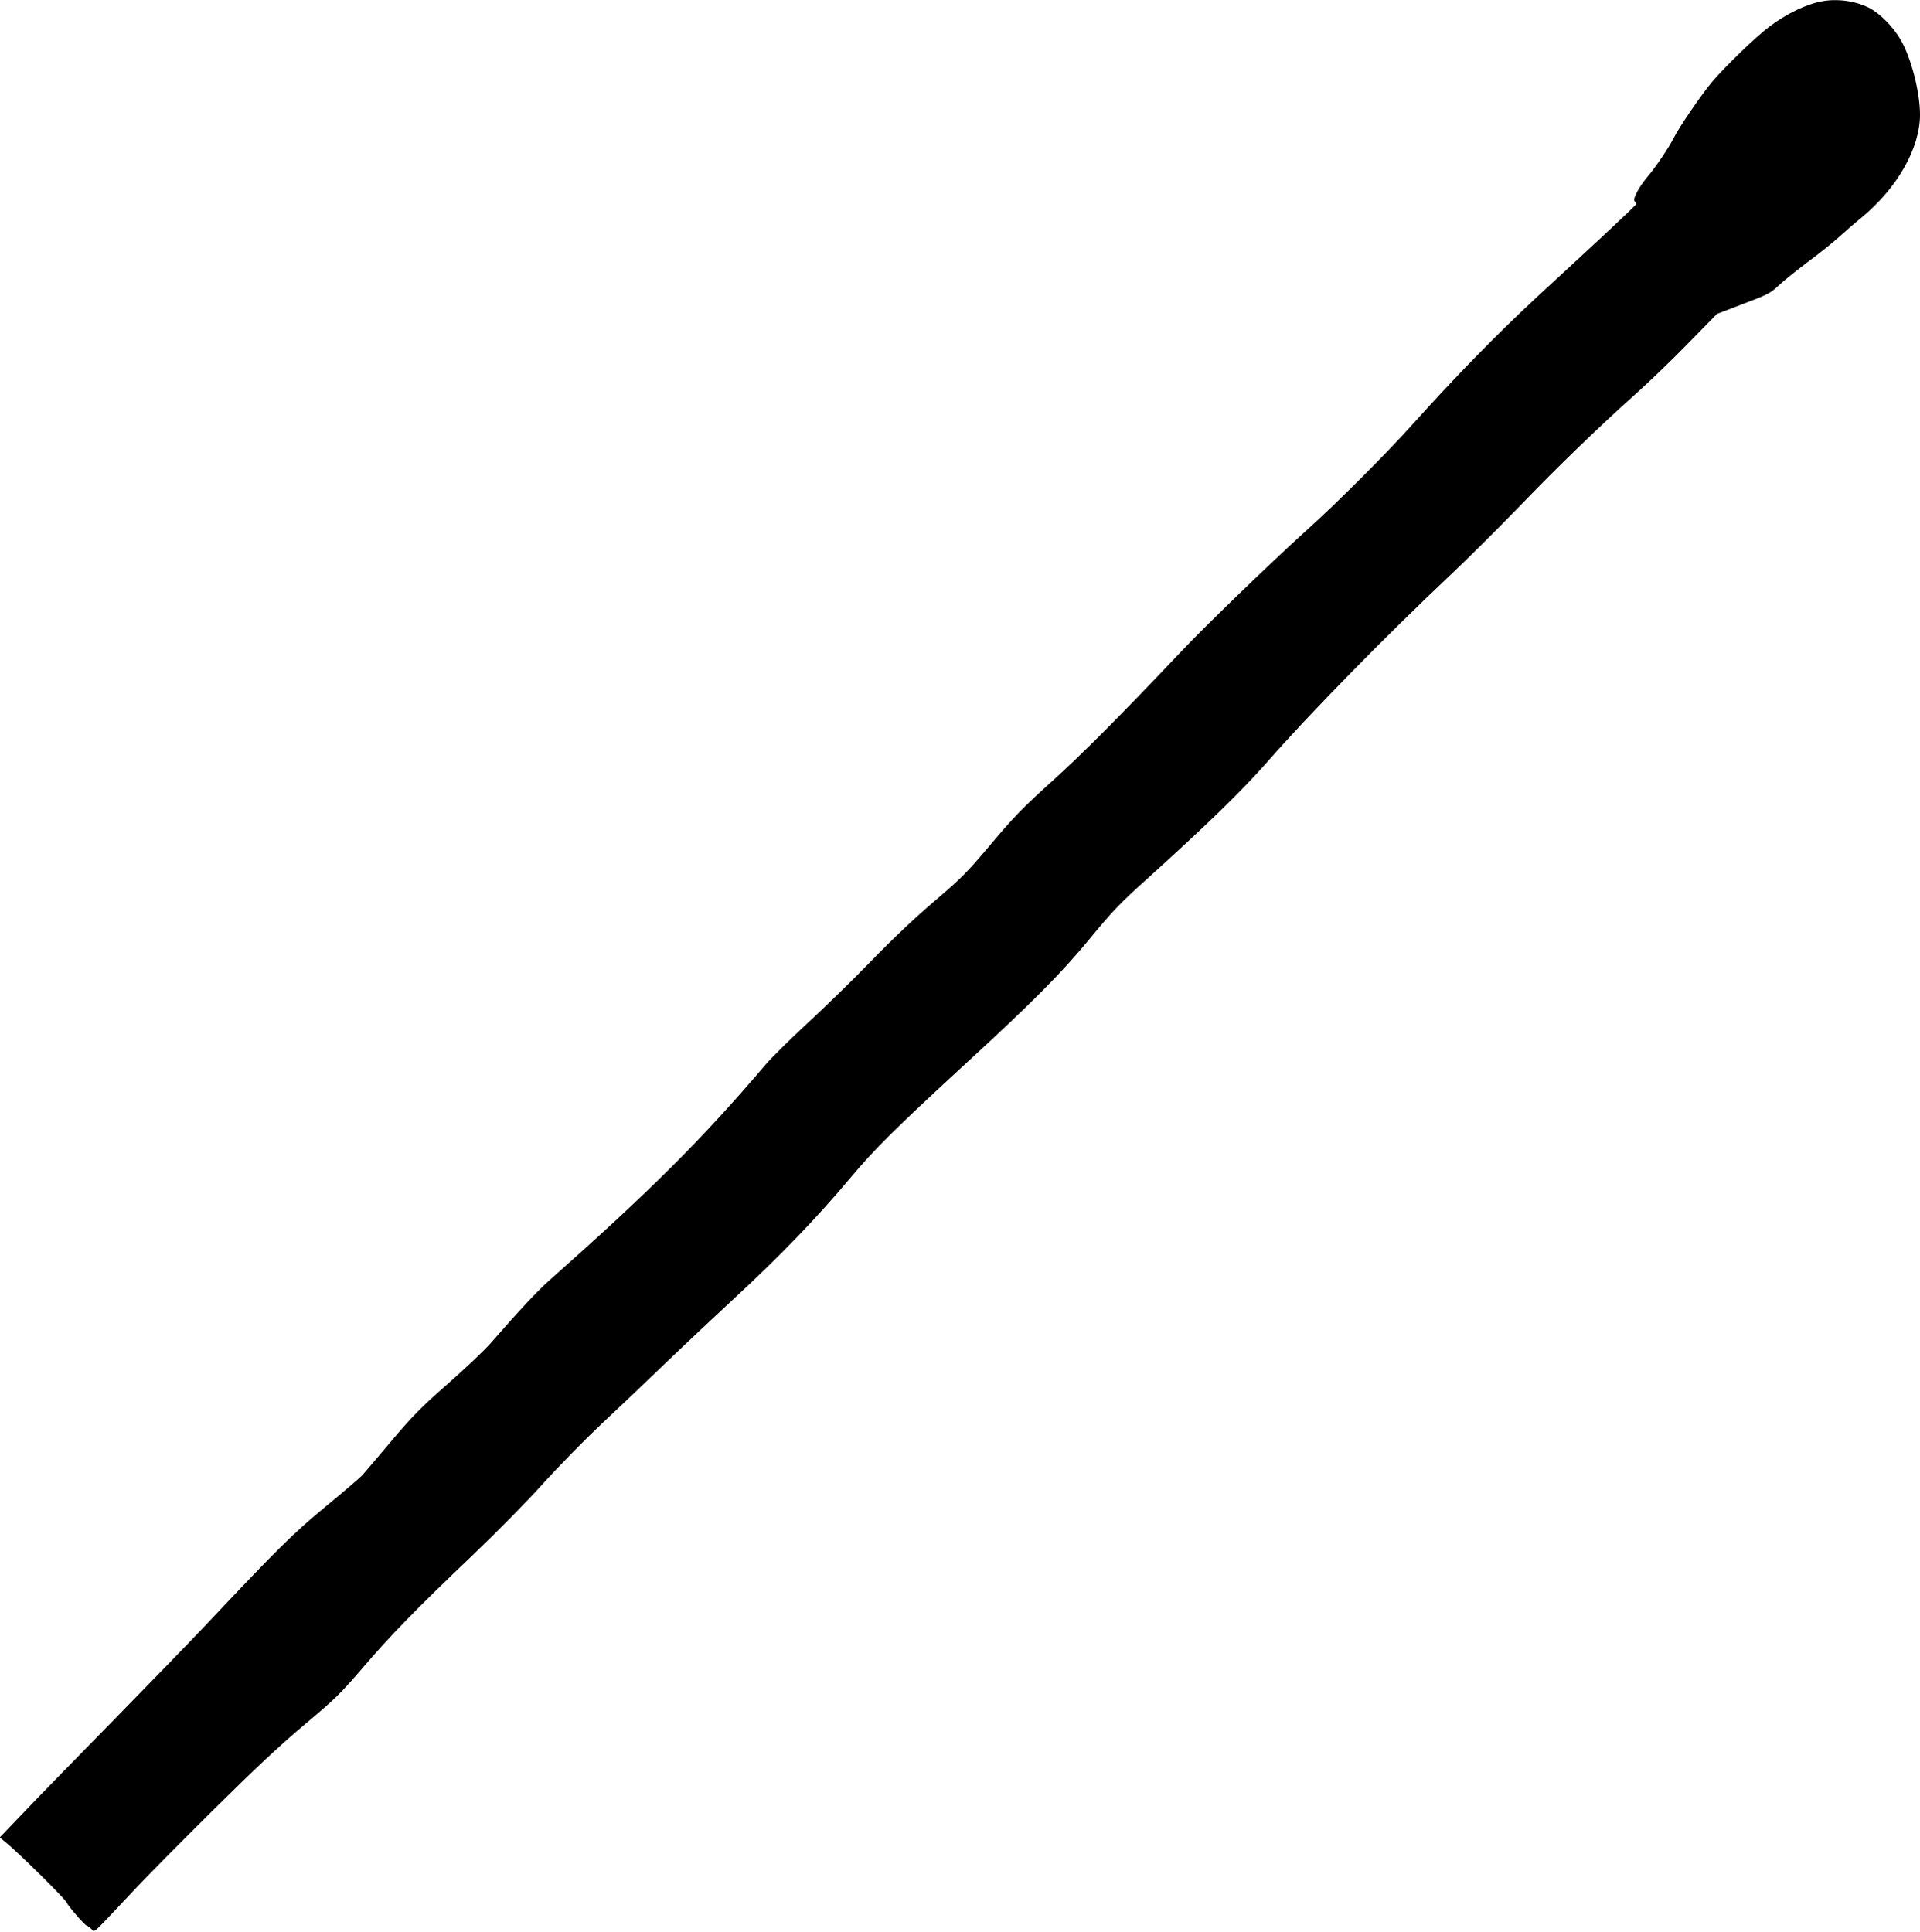 <?xml version="1.0" standalone="no"?>
<!DOCTYPE svg PUBLIC "-//W3C//DTD SVG 20010904//EN"
 "http://www.w3.org/TR/2001/REC-SVG-20010904/DTD/svg10.dtd">
<svg version="1.0" xmlns="http://www.w3.org/2000/svg"
 width="1272pt" height="1280pt" viewBox="0 0 1272 1280"
 preserveAspectRatio="xMidYMid meet">
<g transform="translate(0,1280) scale(0.1,-0.1)"
fill="#000000" stroke="none">
<path d="M12080 12793 c-105 -17 -239 -80 -356 -168 -92 -69 -293 -263 -382
-368 -70 -83 -217 -298 -254 -372 -32 -64 -121 -195 -169 -251 -59 -69 -104
-153 -90 -167 6 -6 11 -14 11 -19 0 -4 -94 -94 -208 -200 -115 -106 -318 -295
-453 -419 -267 -248 -540 -528 -810 -829 -176 -197 -507 -529 -719 -719 -224
-203 -662 -625 -817 -790 -412 -435 -666 -690 -868 -872 -187 -169 -247 -230
-399 -411 -163 -193 -198 -228 -374 -378 -126 -107 -274 -247 -421 -398 -124
-128 -315 -314 -424 -414 -108 -100 -232 -222 -275 -272 -425 -499 -757 -830
-1436 -1433 -75 -66 -197 -197 -383 -410 -41 -48 -170 -170 -285 -271 -179
-157 -232 -211 -375 -380 -91 -108 -178 -210 -193 -227 -15 -16 -123 -109
-241 -206 -218 -180 -321 -282 -784 -774 -98 -104 -375 -390 -615 -635 -240
-245 -510 -521 -599 -615 l-163 -170 43 -35 c79 -64 384 -365 398 -393 16 -31
119 -150 135 -156 6 -2 21 -12 32 -23 24 -22 -9 -52 281 257 77 83 313 321
524 530 280 278 444 431 607 568 200 168 238 205 379 369 183 215 355 392 737
756 155 148 362 358 464 472 102 113 274 288 382 390 109 102 303 286 431 410
129 124 338 320 464 437 286 264 543 530 754 783 166 198 292 323 766 760 442
406 641 606 823 828 152 185 203 238 372 390 400 361 639 593 808 786 278 317
770 820 1217 1242 105 99 301 294 437 434 280 290 538 539 778 754 91 81 251
235 355 342 l190 194 175 67 c159 60 180 71 230 118 30 29 118 100 195 158 77
57 172 133 210 168 39 35 104 92 145 125 238 195 390 461 390 684 0 152 -60
382 -130 500 -47 80 -132 167 -198 203 -87 48 -209 67 -312 50z"/>
</g>
</svg>